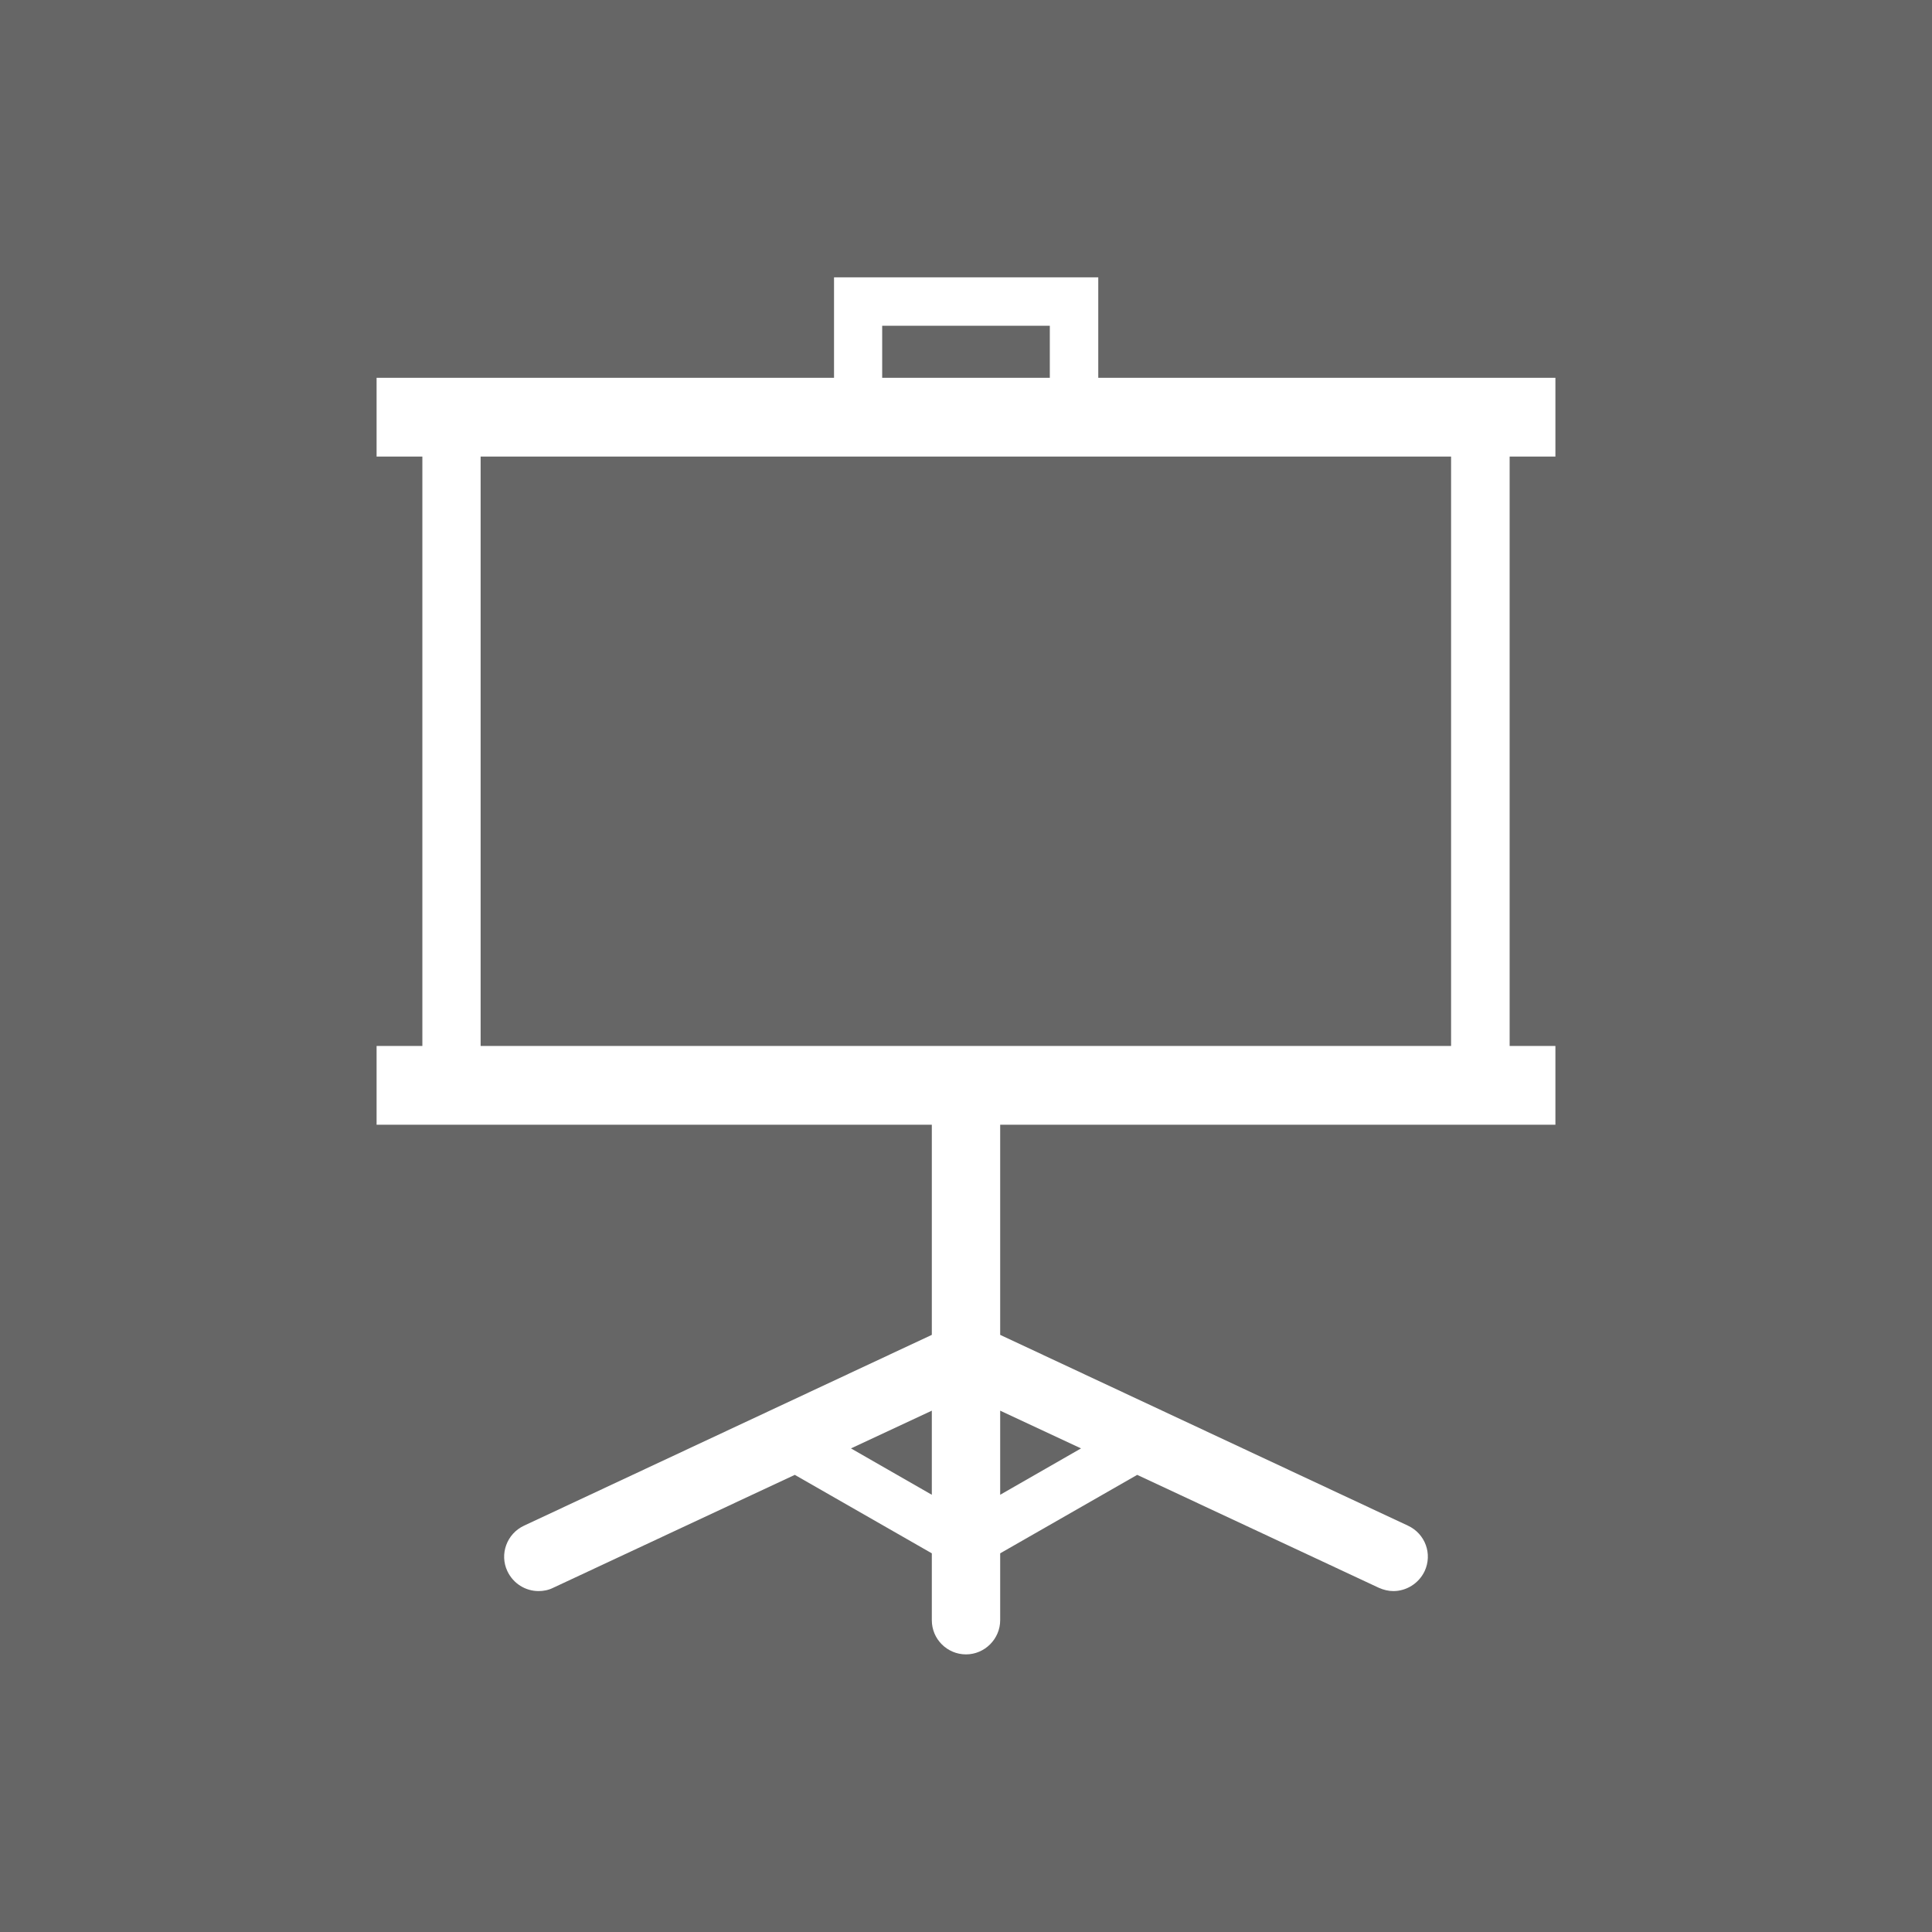<?xml version="1.0" encoding="utf-8"?>
<!-- Generator: Adobe Illustrator 25.4.8, SVG Export Plug-In . SVG Version: 6.00 Build 0)  -->
<svg version="1.1" id="レイヤー_1" xmlns="http://www.w3.org/2000/svg" xmlns:xlink="http://www.w3.org/1999/xlink" x="0px"
	 y="0px" viewBox="0 0 65 65" style="enable-background:new 0 0 65 65;" xml:space="preserve">
<style type="text/css">
	.st0{fill:#666666;}
	.st1{fill:#FFFFFF;}
</style>
<rect class="st0" width="65" height="65"/>
<path class="st1" d="M52.33,15.36v-2.65H36.95V9.33h-8.89v3.38H12.67v2.65h1.54v19.83h-1.54v2.65h18.68v7.07l-13.72,6.42
	c-0.58,0.27-0.83,0.96-0.56,1.53c0.2,0.42,0.61,0.67,1.05,0.67c0.16,0,0.33-0.03,0.49-0.11l8.13-3.8l4.61,2.64v2.25
	c0,0.64,0.52,1.15,1.15,1.15s1.15-0.52,1.15-1.15v-2.25l4.61-2.64l8.13,3.8c0.16,0.07,0.32,0.11,0.49,0.11
	c0.43,0,0.85-0.25,1.05-0.67c0.27-0.58,0.02-1.26-0.56-1.53l-13.72-6.42v-7.07h18.68v-2.65h-1.54V15.36H52.33z M31.35,50.29
	l-2.72-1.56l2.72-1.27V50.29z M36.37,48.73l-2.72,1.56v-2.83L36.37,48.73z M29.68,10.96h5.64v1.75h-5.64V10.96z M48.83,35.19H16.17
	V15.36h32.65V35.19z"/>
</svg>
